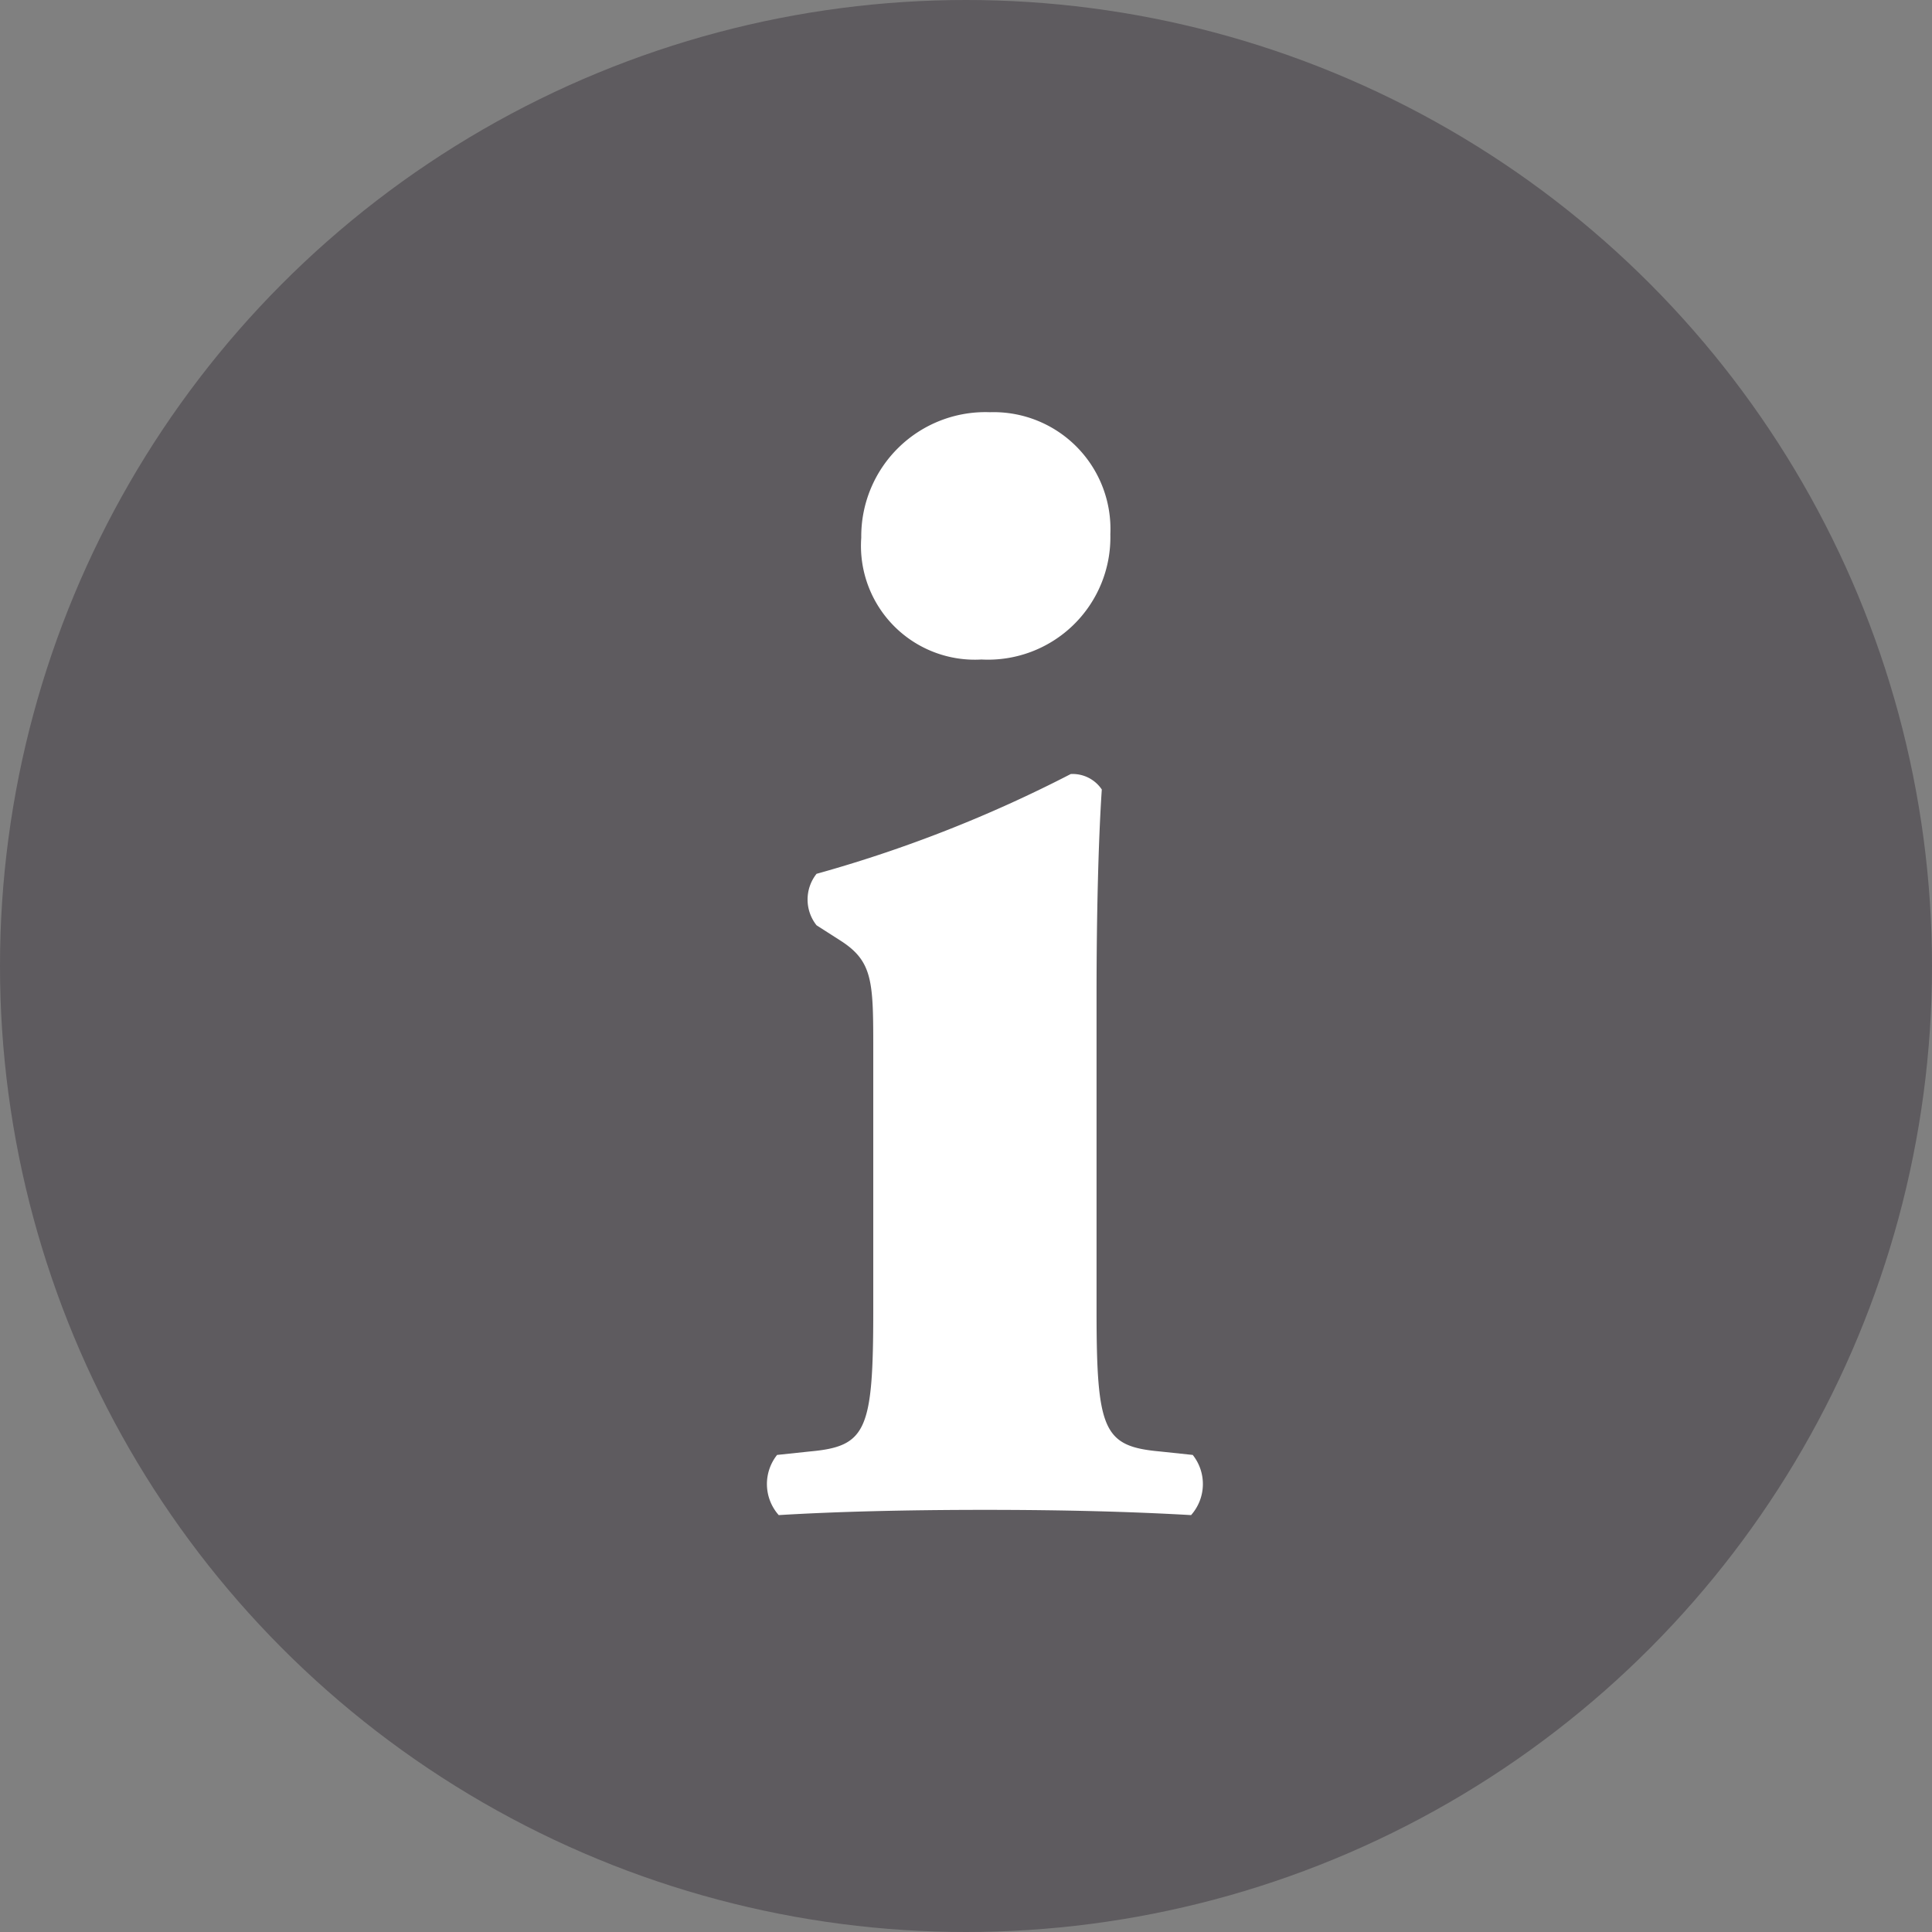 <svg xmlns="http://www.w3.org/2000/svg" width="14" height="14" viewBox="0 0 14 14">
  <rect x="0" y="0" width="14" height="14" fill="#808080" stroke="none"/>
  <g id="info-icon" transform="translate(-1954.354 -176.083)">
    <circle id="Ellipse_29" data-name="Ellipse 29" cx="7" cy="7" r="7" transform="translate(1954.354 176.083)" fill="#3c373f" opacity="0.5"/>
    <g id="Group_201" data-name="Group 201">
      <g id="Group_200" data-name="Group 200">
        <path id="Path_96" data-name="Path 96" d="M1962.3,185.58c0,.872.05.984.461,1.021l.236.025a.339.339,0,0,1-.012.436c-.436-.025-.921-.038-1.494-.038s-1.083.013-1.494.038a.339.339,0,0,1-.012-.436l.236-.025c.411-.037.461-.149.461-1.021V183.7c0-.5,0-.648-.236-.8l-.175-.112a.3.3,0,0,1,0-.373,9.638,9.638,0,0,0,1.842-.723.254.254,0,0,1,.225.112c-.025.374-.038.922-.038,1.482Zm.1-5.626a.887.887,0,0,1-.934.908.825.825,0,0,1-.871-.883.9.9,0,0,1,.933-.909A.847.847,0,0,1,1962.4,179.954Z" fill="#fff"/>
      </g>
    </g>
  </g>
</svg>
